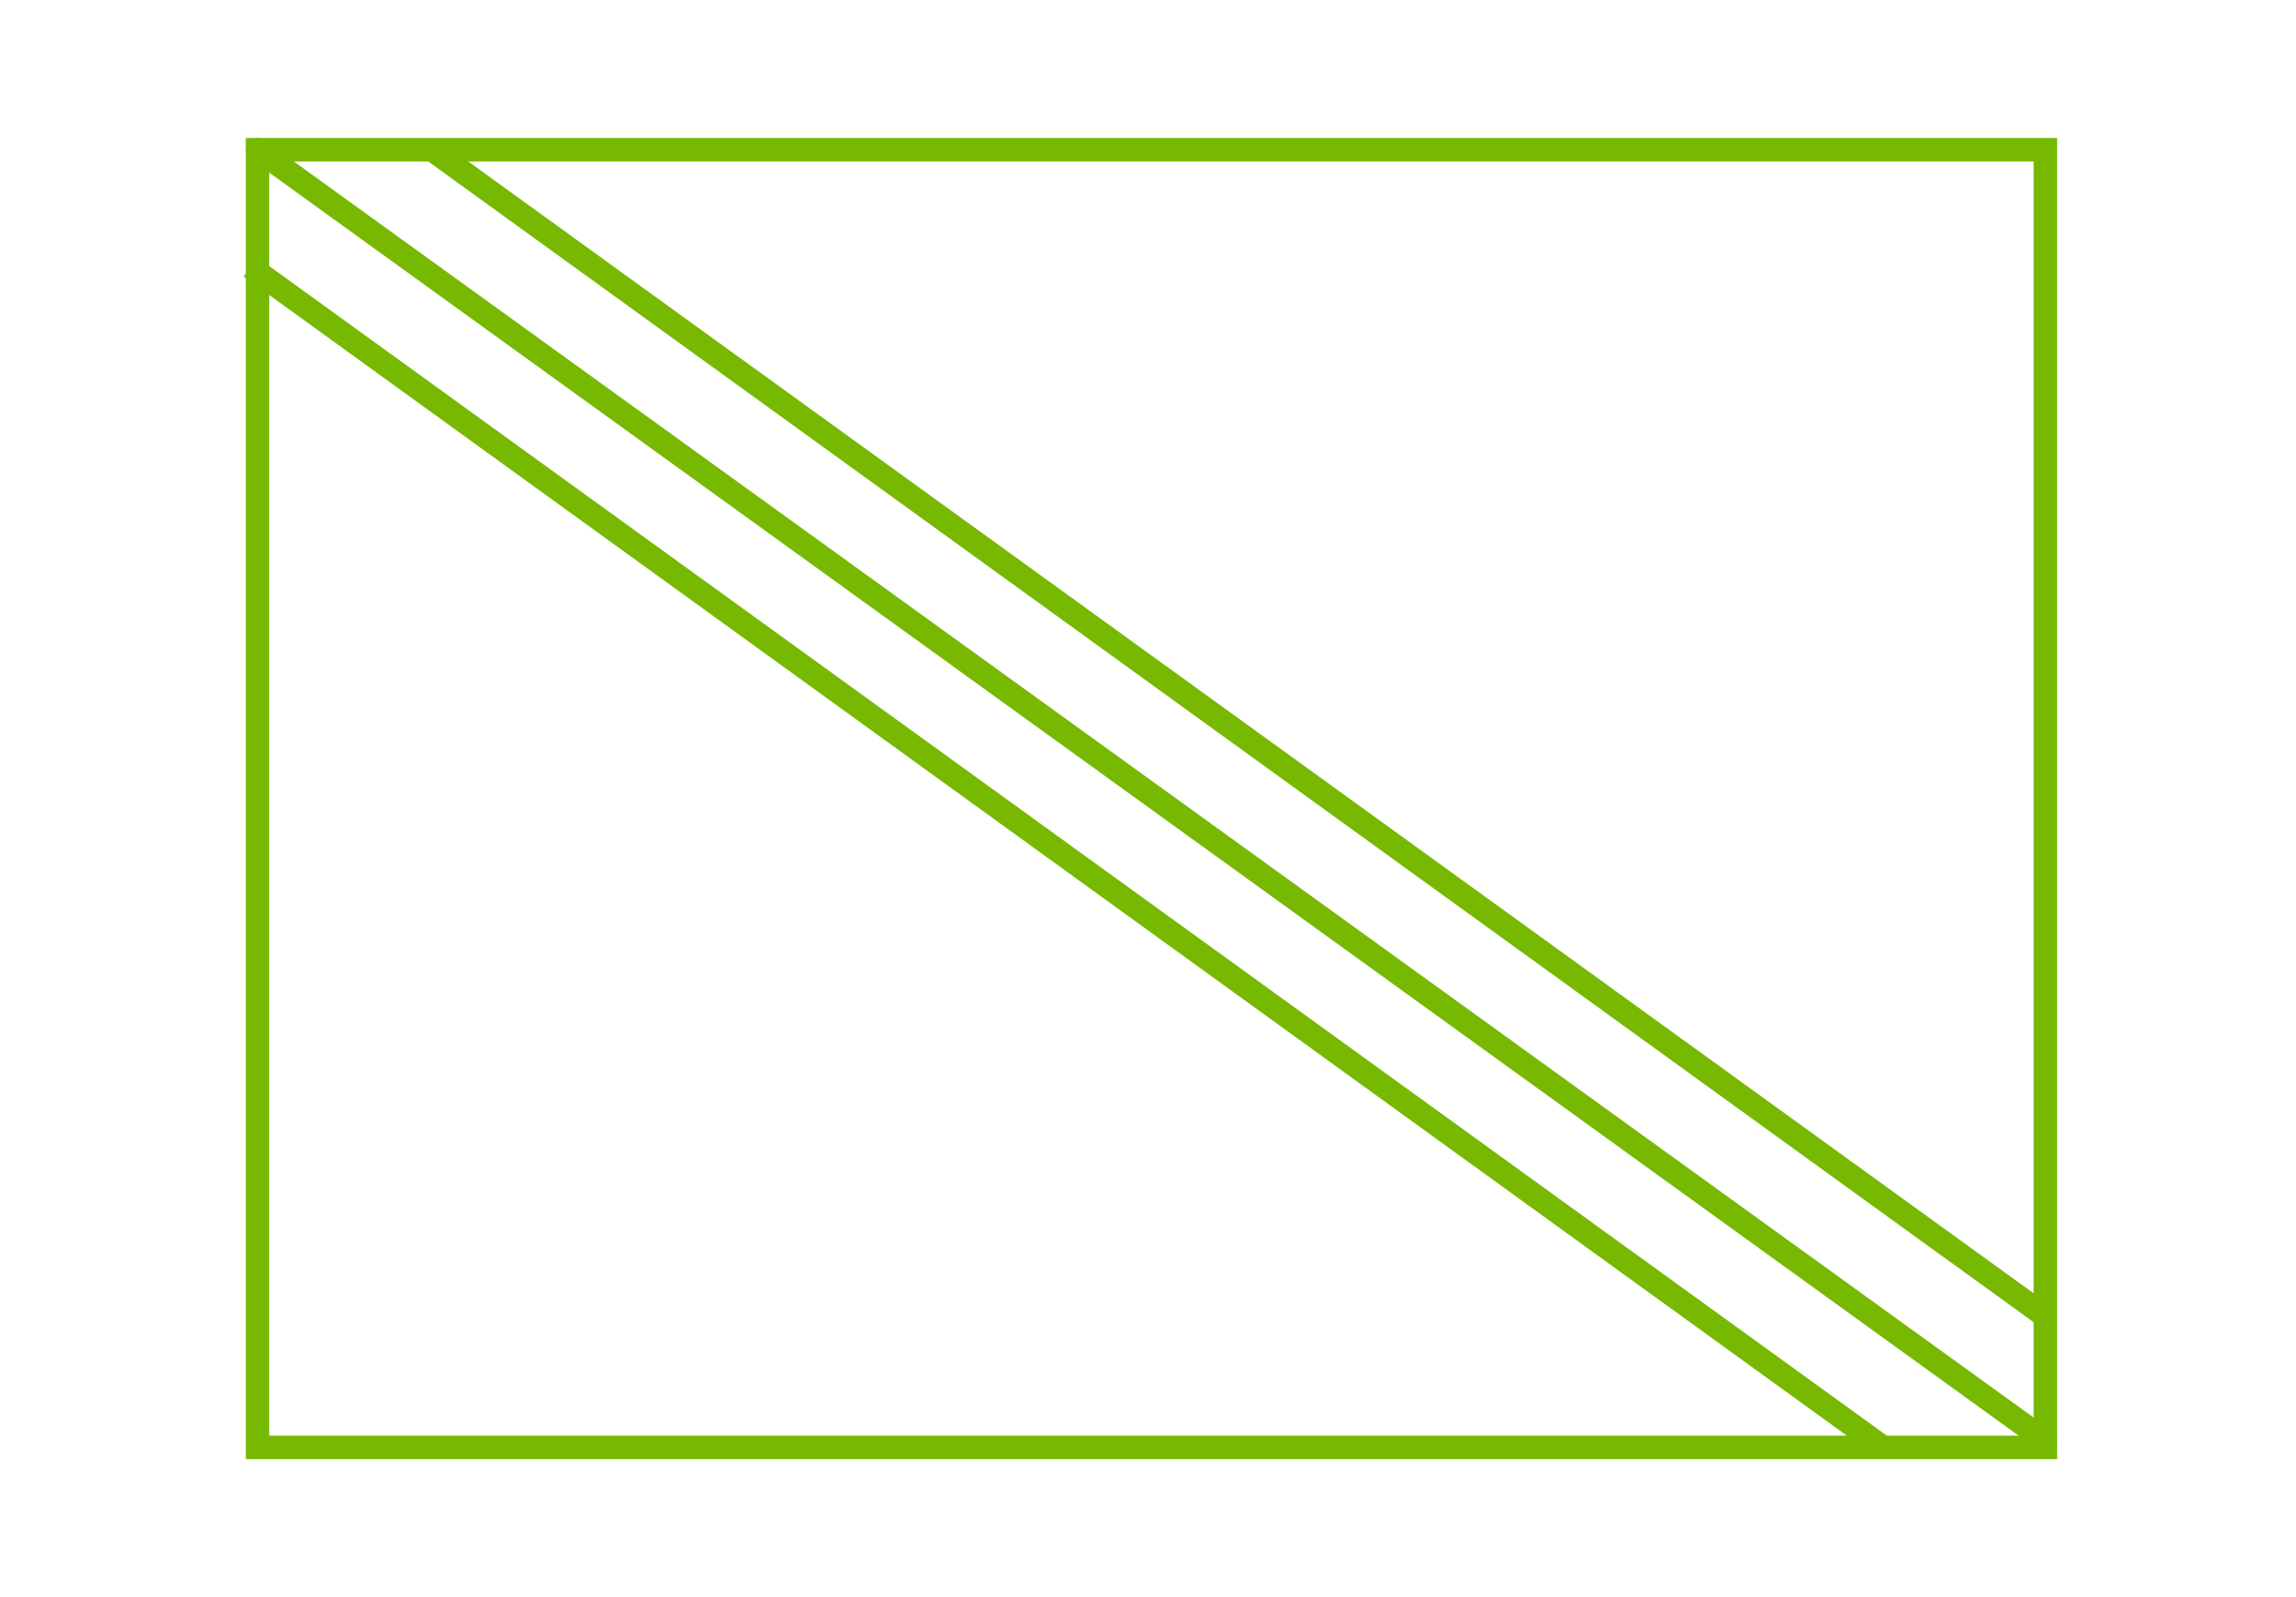<svg id="Layer_1" data-name="Layer 1" xmlns="http://www.w3.org/2000/svg" width="115" height="80" viewBox="0 0 115 80"><defs><style>.cls-1,.cls-2{fill:none;stroke:#76b900;stroke-miterlimit:10;stroke-width:1.174px;}.cls-2{stroke-linecap:round;}</style></defs><rect class="cls-1" x="12.899" y="7.5" width="89.548" height="65"/><line class="cls-2" x1="12.899" y1="7.5" x2="102.447" y2="72.154"/><line class="cls-1" x1="12.553" y1="13.378" x2="94.318" y2="72.5"/><line class="cls-1" x1="21.638" y1="7.5" x2="102.447" y2="65.931"/></svg>